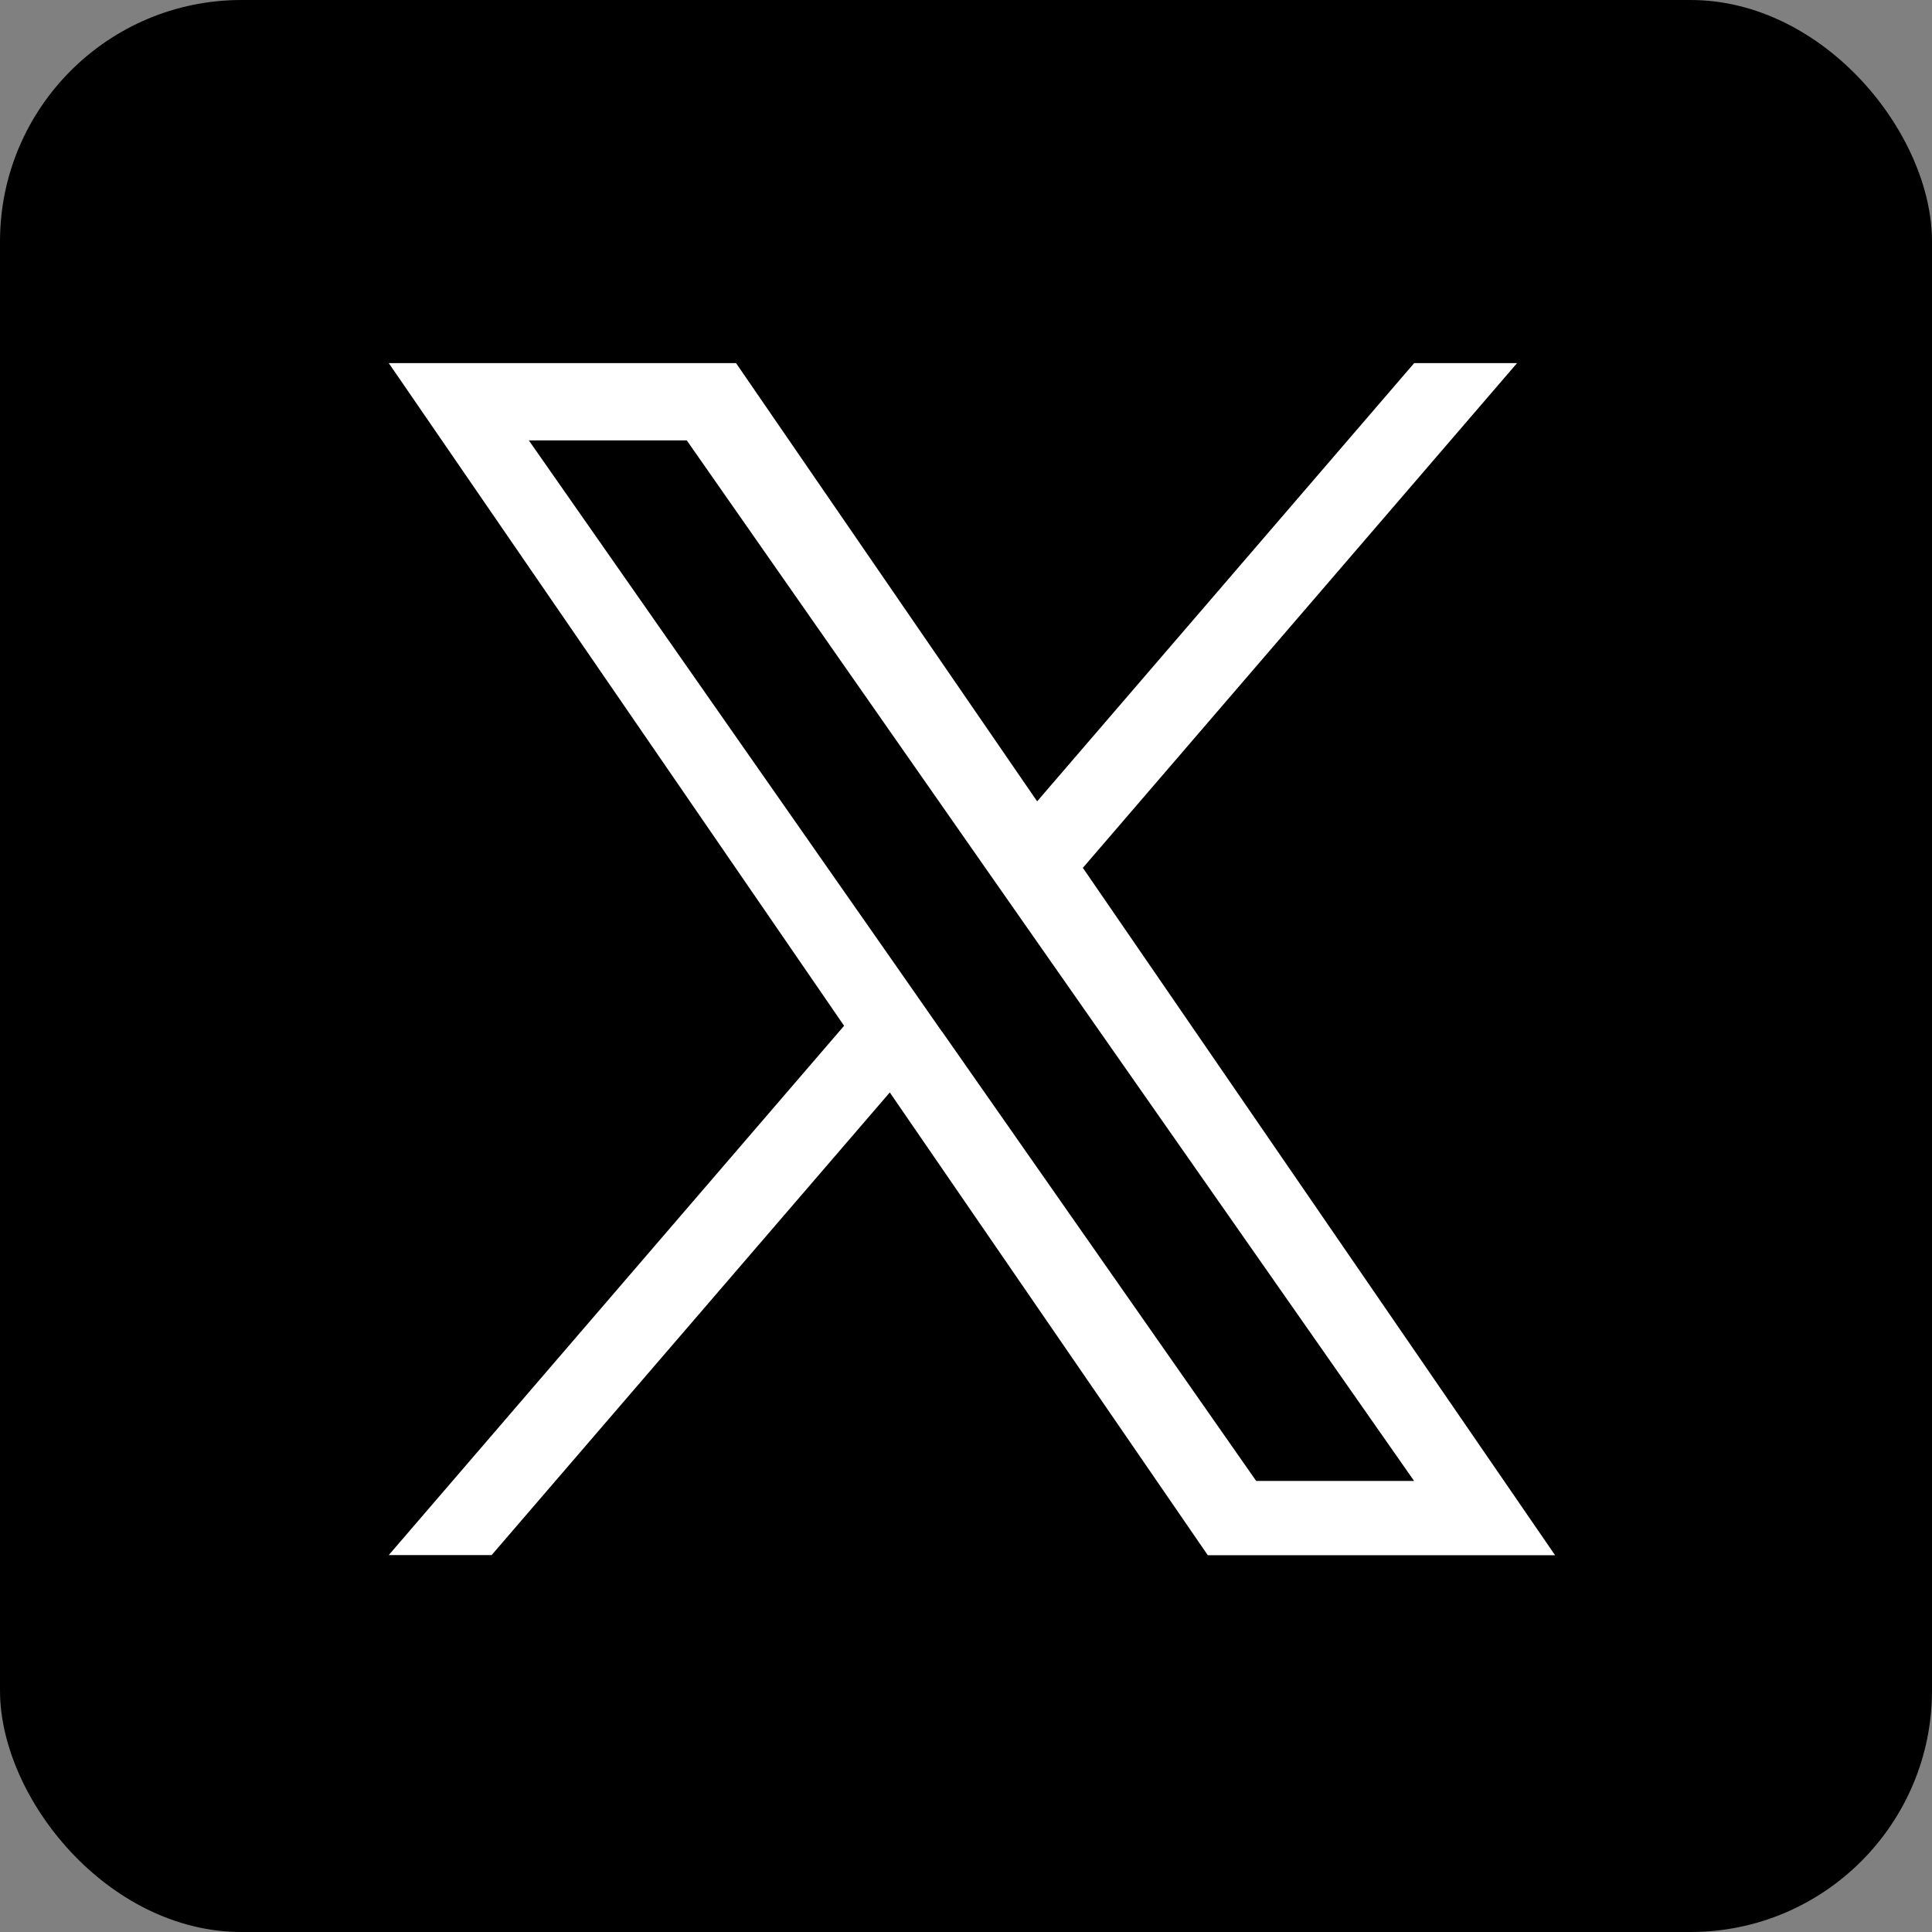 <svg id="グループ_1" data-name="グループ 1" xmlns="http://www.w3.org/2000/svg" width="40" height="40" viewBox="0 0 40 40">
  <rect x="0" y="0" width="40" height="40" fill="#808080" stroke="none"/>
  <rect id="長方形_1" data-name="長方形 1" width="40" height="40" rx="5"/>
  <path id="logo" d="M14.371,10.449,23.36,0H21.23L13.424,9.073,7.19,0H0L9.427,13.72,0,24.678H2.13L10.373,15.1l6.584,9.581h7.19L14.37,10.449Zm-2.918,3.392L10.5,12.475,2.9,1.6H6.17L12.3,10.377l.955,1.366,7.973,11.4H17.959l-6.506-9.306Z" transform="translate(8.049 7.518)" fill="#fff"/>
</svg>
